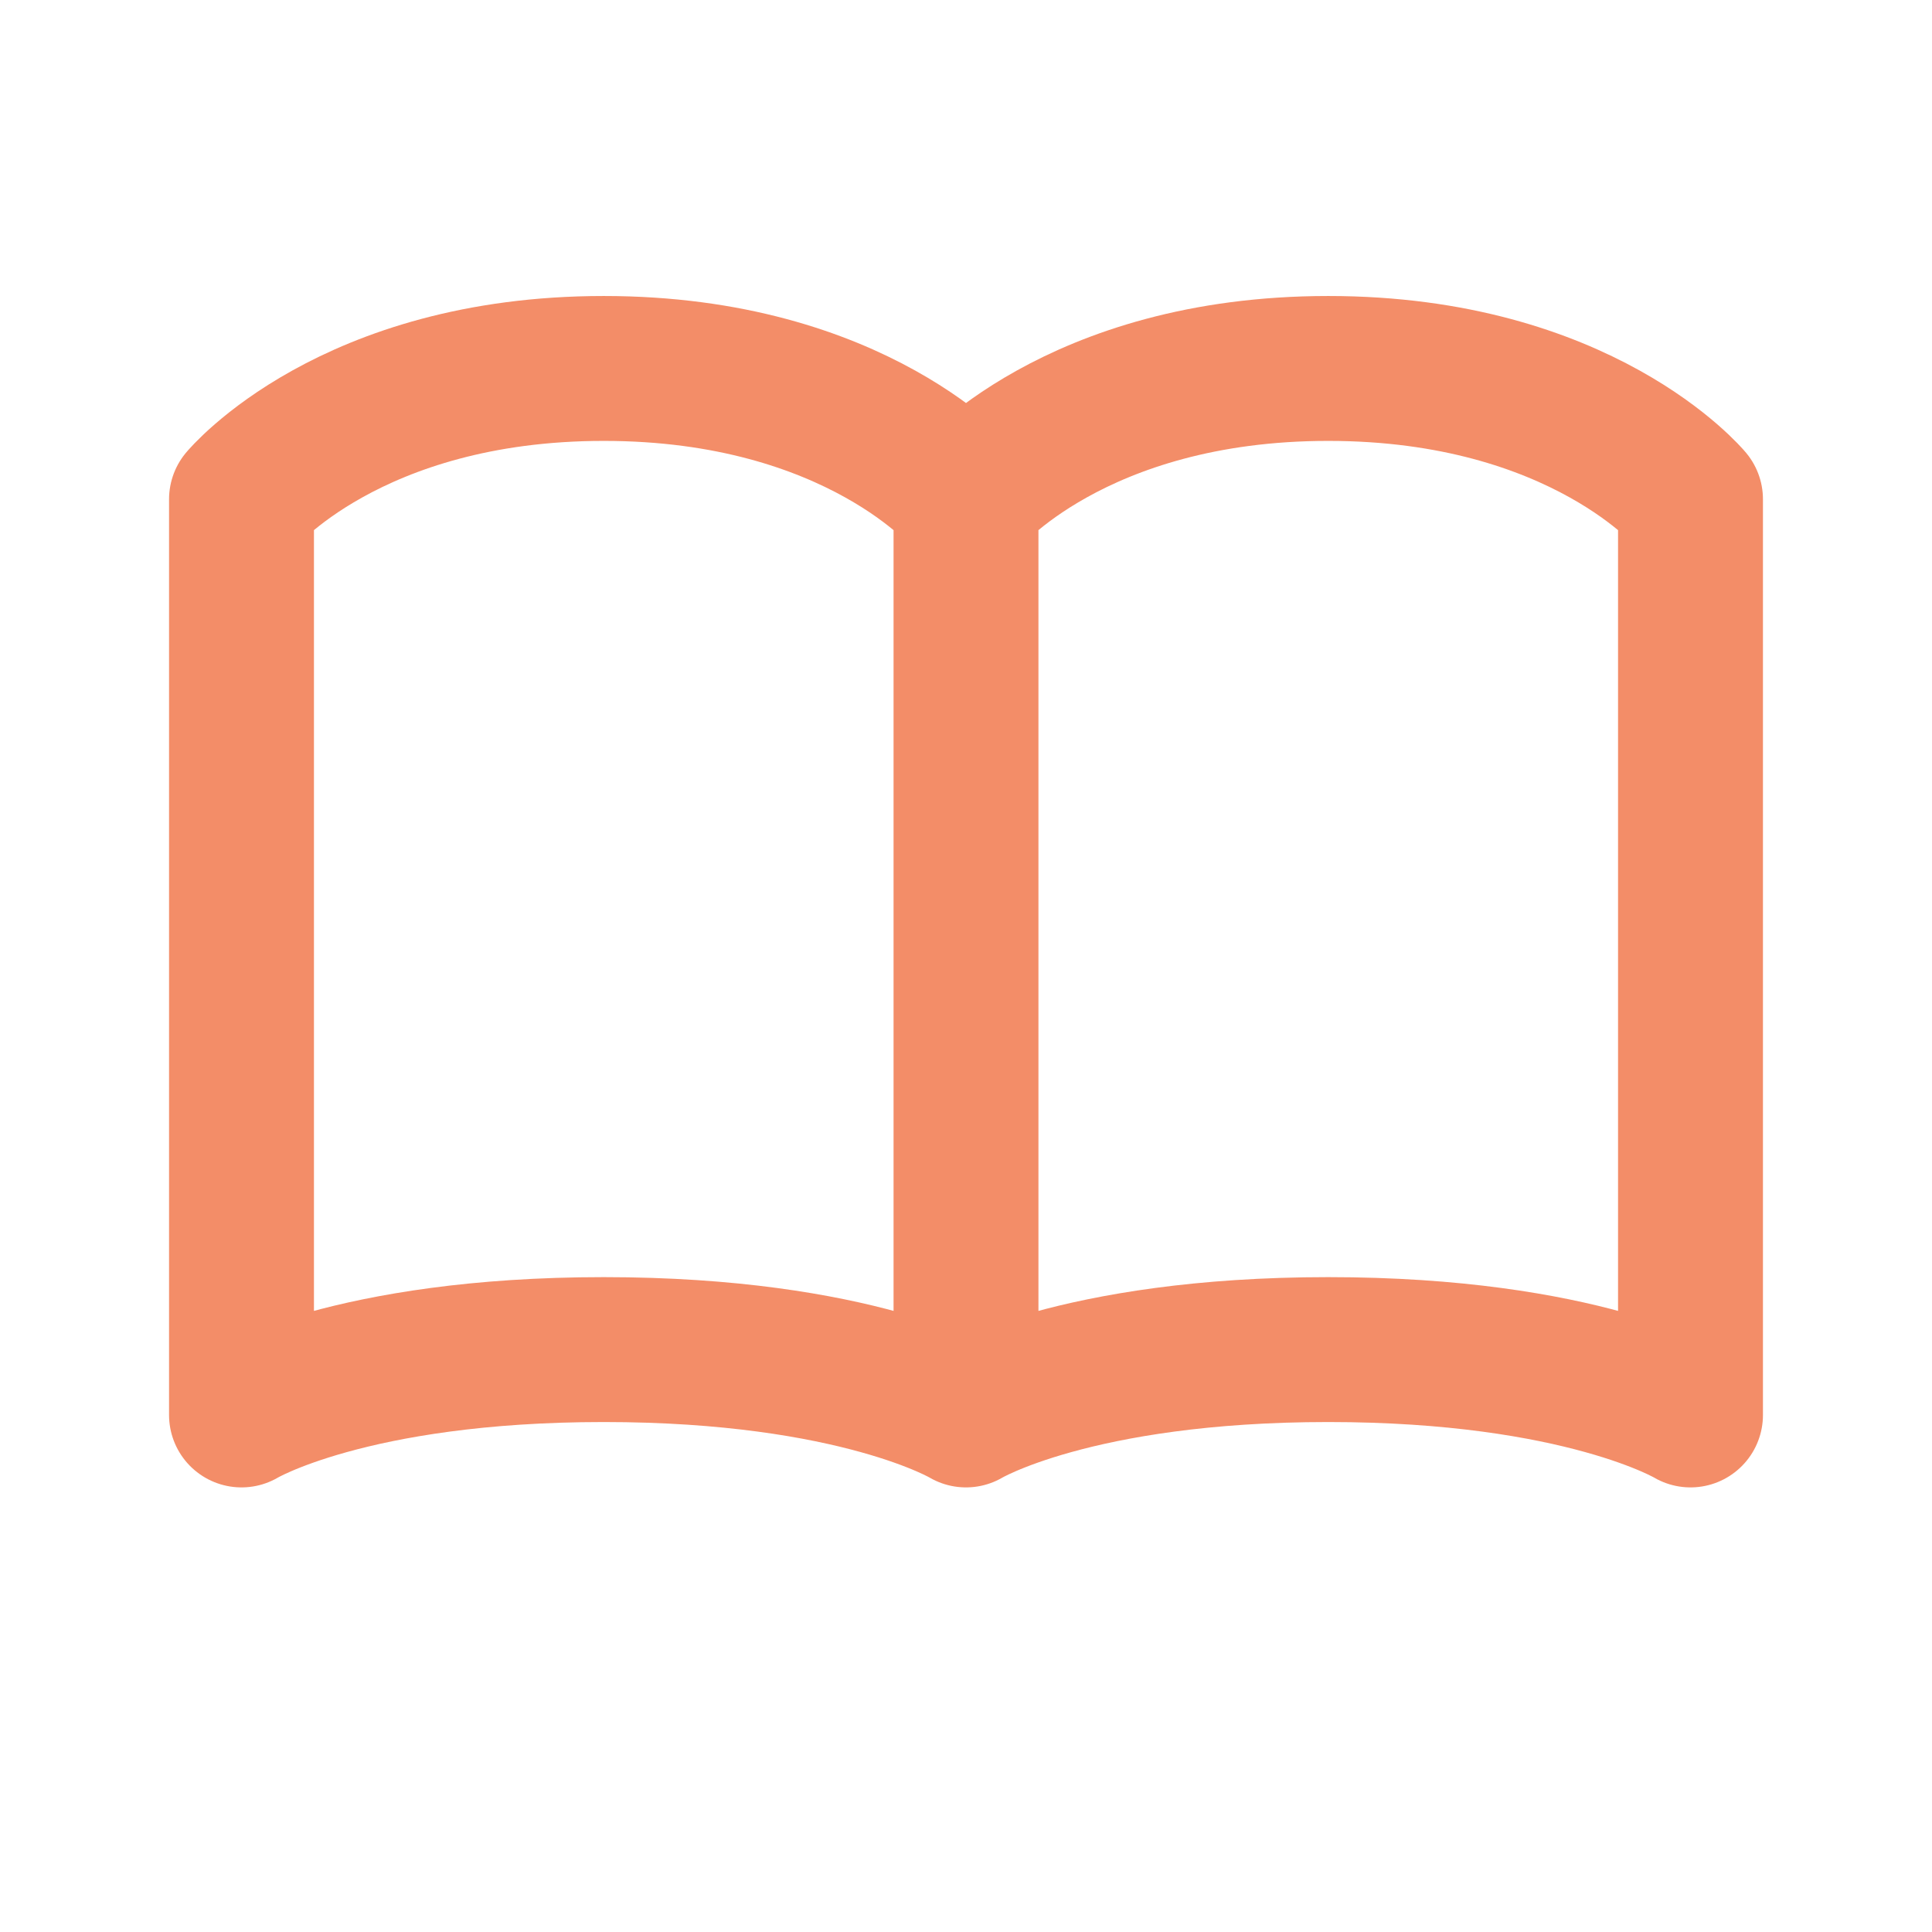 <svg width="24" height="24" viewBox="0 0 24 24" fill="none" xmlns="http://www.w3.org/2000/svg">
<path d="M12 6.202C12 6.202 10.65 4.577 7.5 4.577C4.35 4.577 3 6.202 3 6.202V17.577C3 17.577 4.35 16.765 7.5 16.765C10.65 16.765 12 17.577 12 17.577M12 6.202V17.577M12 6.202C12 6.202 13.35 4.577 16.5 4.577C19.65 4.577 21 6.202 21 6.202V17.577C21 17.577 19.65 16.765 16.5 16.765C13.35 16.765 12 17.577 12 17.577" stroke="#F38D68" stroke-width="1.8" stroke-linecap="round" stroke-linejoin="round"/>
</svg>
